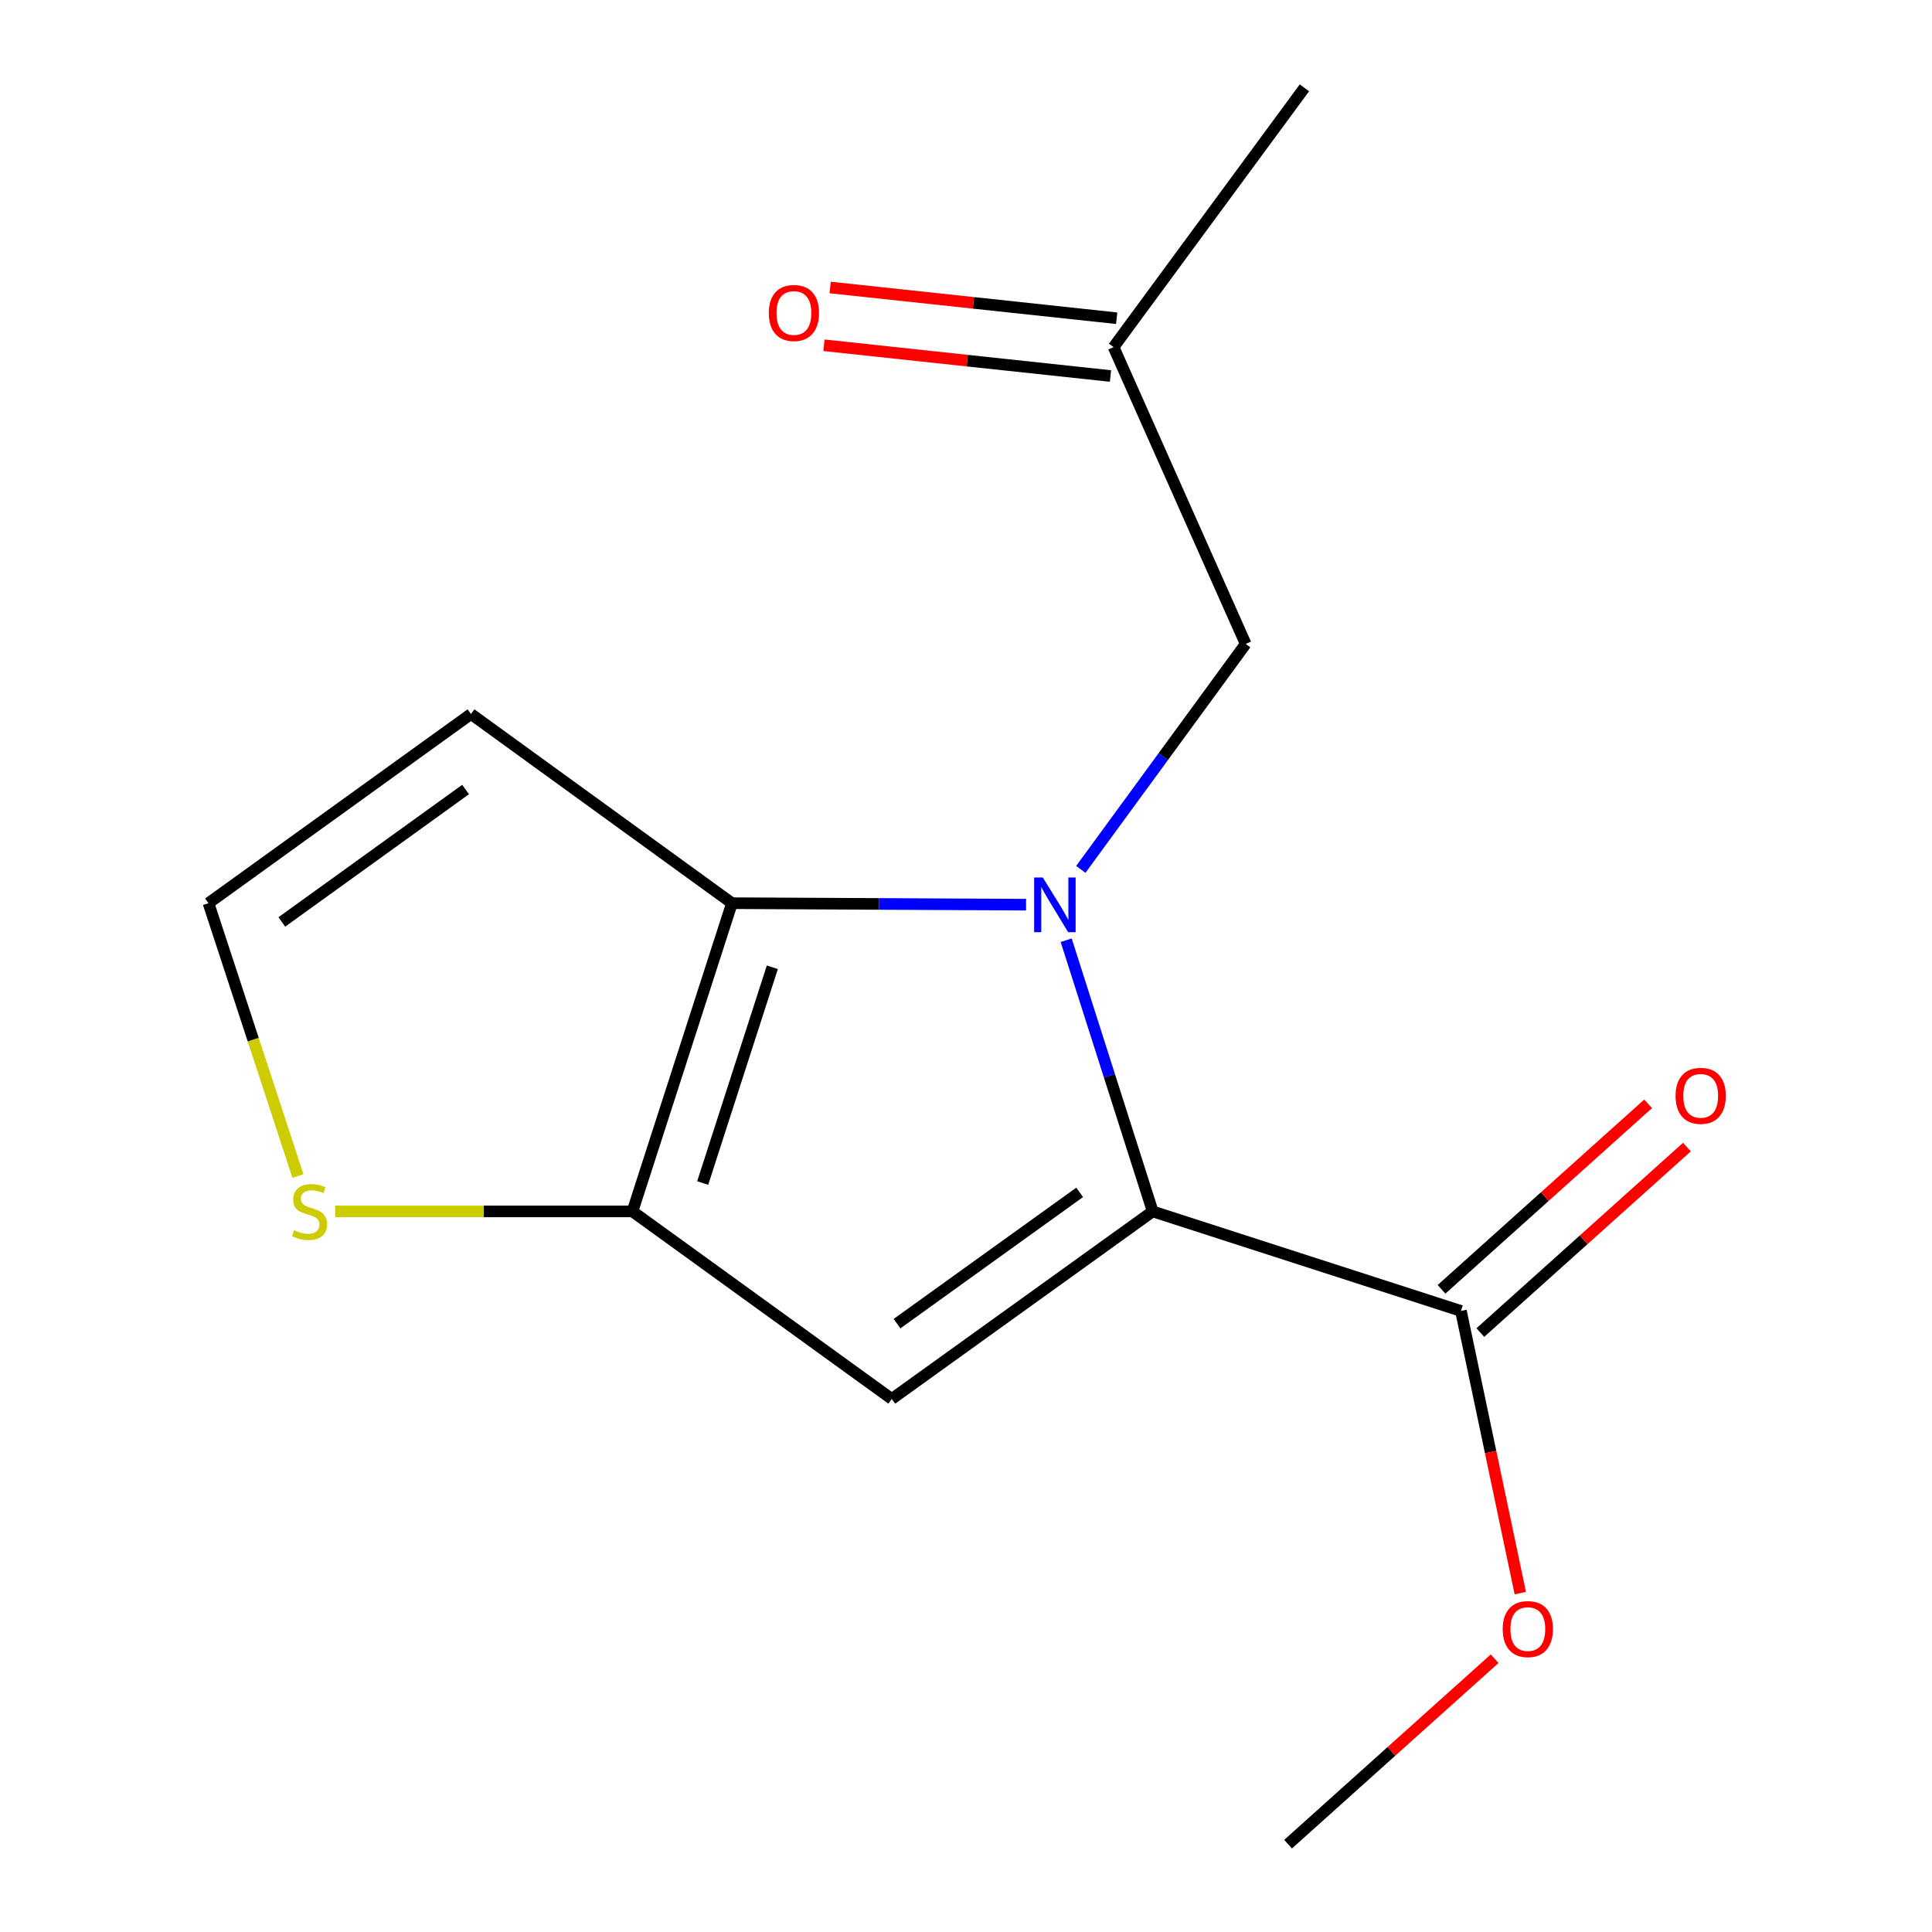 <?xml version='1.0' encoding='iso-8859-1'?>
<svg version='1.1' baseProfile='full'
              xmlns='http://www.w3.org/2000/svg'
                      xmlns:rdkit='http://www.rdkit.org/xml'
                      xmlns:xlink='http://www.w3.org/1999/xlink'
                  xml:space='preserve'
width='1000px' height='1000px' viewBox='0 0 1000 1000'>
<!-- END OF HEADER -->
<rect style='opacity:1.0;fill:#FFFFFF;stroke:none' width='1000' height='1000' x='0' y='0'> </rect>
<path class='bond-0' d='M 551.853,486.66 L 574.245,556.842' style='fill:none;fill-rule:evenodd;stroke:#0000FF;stroke-width:6px;stroke-linecap:butt;stroke-linejoin:miter;stroke-opacity:1' />
<path class='bond-0' d='M 574.245,556.842 L 596.636,627.025' style='fill:none;fill-rule:evenodd;stroke:#000000;stroke-width:6px;stroke-linecap:butt;stroke-linejoin:miter;stroke-opacity:1' />
<path class='bond-1' d='M 531.088,468.26 L 454.976,467.872' style='fill:none;fill-rule:evenodd;stroke:#0000FF;stroke-width:6px;stroke-linecap:butt;stroke-linejoin:miter;stroke-opacity:1' />
<path class='bond-1' d='M 454.976,467.872 L 378.863,467.484' style='fill:none;fill-rule:evenodd;stroke:#000000;stroke-width:6px;stroke-linecap:butt;stroke-linejoin:miter;stroke-opacity:1' />
<path class='bond-7' d='M 559.42,449.993 L 602.09,391.642' style='fill:none;fill-rule:evenodd;stroke:#0000FF;stroke-width:6px;stroke-linecap:butt;stroke-linejoin:miter;stroke-opacity:1' />
<path class='bond-7' d='M 602.09,391.642 L 644.759,333.29' style='fill:none;fill-rule:evenodd;stroke:#000000;stroke-width:6px;stroke-linecap:butt;stroke-linejoin:miter;stroke-opacity:1' />
<path class='bond-2' d='M 596.636,627.025 L 461.591,724.106' style='fill:none;fill-rule:evenodd;stroke:#000000;stroke-width:6px;stroke-linecap:butt;stroke-linejoin:miter;stroke-opacity:1' />
<path class='bond-2' d='M 558.824,617.166 L 464.292,685.123' style='fill:none;fill-rule:evenodd;stroke:#000000;stroke-width:6px;stroke-linecap:butt;stroke-linejoin:miter;stroke-opacity:1' />
<path class='bond-4' d='M 596.636,627.025 L 756.178,678.54' style='fill:none;fill-rule:evenodd;stroke:#000000;stroke-width:6px;stroke-linecap:butt;stroke-linejoin:miter;stroke-opacity:1' />
<path class='bond-3' d='M 378.863,467.484 L 327.365,627.025' style='fill:none;fill-rule:evenodd;stroke:#000000;stroke-width:6px;stroke-linecap:butt;stroke-linejoin:miter;stroke-opacity:1' />
<path class='bond-3' d='M 399.761,500.654 L 363.712,612.333' style='fill:none;fill-rule:evenodd;stroke:#000000;stroke-width:6px;stroke-linecap:butt;stroke-linejoin:miter;stroke-opacity:1' />
<path class='bond-6' d='M 378.863,467.484 L 243.784,369.567' style='fill:none;fill-rule:evenodd;stroke:#000000;stroke-width:6px;stroke-linecap:butt;stroke-linejoin:miter;stroke-opacity:1' />
<path class='bond-15' d='M 461.591,724.106 L 327.365,627.025' style='fill:none;fill-rule:evenodd;stroke:#000000;stroke-width:6px;stroke-linecap:butt;stroke-linejoin:miter;stroke-opacity:1' />
<path class='bond-5' d='M 327.365,627.025 L 250.422,627.025' style='fill:none;fill-rule:evenodd;stroke:#000000;stroke-width:6px;stroke-linecap:butt;stroke-linejoin:miter;stroke-opacity:1' />
<path class='bond-5' d='M 250.422,627.025 L 173.479,627.025' style='fill:none;fill-rule:evenodd;stroke:#CCCC00;stroke-width:6px;stroke-linecap:butt;stroke-linejoin:miter;stroke-opacity:1' />
<path class='bond-9' d='M 766.224,689.73 L 819.69,641.728' style='fill:none;fill-rule:evenodd;stroke:#000000;stroke-width:6px;stroke-linecap:butt;stroke-linejoin:miter;stroke-opacity:1' />
<path class='bond-9' d='M 819.69,641.728 L 873.155,593.727' style='fill:none;fill-rule:evenodd;stroke:#FF0000;stroke-width:6px;stroke-linecap:butt;stroke-linejoin:miter;stroke-opacity:1' />
<path class='bond-9' d='M 746.131,667.35 L 799.597,619.348' style='fill:none;fill-rule:evenodd;stroke:#000000;stroke-width:6px;stroke-linecap:butt;stroke-linejoin:miter;stroke-opacity:1' />
<path class='bond-9' d='M 799.597,619.348 L 853.062,571.346' style='fill:none;fill-rule:evenodd;stroke:#FF0000;stroke-width:6px;stroke-linecap:butt;stroke-linejoin:miter;stroke-opacity:1' />
<path class='bond-12' d='M 756.178,678.54 L 771.54,751.571' style='fill:none;fill-rule:evenodd;stroke:#000000;stroke-width:6px;stroke-linecap:butt;stroke-linejoin:miter;stroke-opacity:1' />
<path class='bond-12' d='M 771.54,751.571 L 786.903,824.603' style='fill:none;fill-rule:evenodd;stroke:#FF0000;stroke-width:6px;stroke-linecap:butt;stroke-linejoin:miter;stroke-opacity:1' />
<path class='bond-16' d='M 154.214,608.707 L 131.059,538.095' style='fill:none;fill-rule:evenodd;stroke:#CCCC00;stroke-width:6px;stroke-linecap:butt;stroke-linejoin:miter;stroke-opacity:1' />
<path class='bond-16' d='M 131.059,538.095 L 107.904,467.484' style='fill:none;fill-rule:evenodd;stroke:#000000;stroke-width:6px;stroke-linecap:butt;stroke-linejoin:miter;stroke-opacity:1' />
<path class='bond-8' d='M 243.784,369.567 L 107.904,467.484' style='fill:none;fill-rule:evenodd;stroke:#000000;stroke-width:6px;stroke-linecap:butt;stroke-linejoin:miter;stroke-opacity:1' />
<path class='bond-8' d='M 240.986,408.655 L 145.87,477.197' style='fill:none;fill-rule:evenodd;stroke:#000000;stroke-width:6px;stroke-linecap:butt;stroke-linejoin:miter;stroke-opacity:1' />
<path class='bond-10' d='M 644.759,333.29 L 576.385,179.664' style='fill:none;fill-rule:evenodd;stroke:#000000;stroke-width:6px;stroke-linecap:butt;stroke-linejoin:miter;stroke-opacity:1' />
<path class='bond-11' d='M 577.988,164.712 L 503.84,156.759' style='fill:none;fill-rule:evenodd;stroke:#000000;stroke-width:6px;stroke-linecap:butt;stroke-linejoin:miter;stroke-opacity:1' />
<path class='bond-11' d='M 503.84,156.759 L 429.692,148.807' style='fill:none;fill-rule:evenodd;stroke:#FF0000;stroke-width:6px;stroke-linecap:butt;stroke-linejoin:miter;stroke-opacity:1' />
<path class='bond-11' d='M 574.781,194.617 L 500.633,186.665' style='fill:none;fill-rule:evenodd;stroke:#000000;stroke-width:6px;stroke-linecap:butt;stroke-linejoin:miter;stroke-opacity:1' />
<path class='bond-11' d='M 500.633,186.665 L 426.485,178.712' style='fill:none;fill-rule:evenodd;stroke:#FF0000;stroke-width:6px;stroke-linecap:butt;stroke-linejoin:miter;stroke-opacity:1' />
<path class='bond-13' d='M 576.385,179.664 L 675.171,45.455' style='fill:none;fill-rule:evenodd;stroke:#000000;stroke-width:6px;stroke-linecap:butt;stroke-linejoin:miter;stroke-opacity:1' />
<path class='bond-14' d='M 773.63,858.542 L 720.164,906.544' style='fill:none;fill-rule:evenodd;stroke:#FF0000;stroke-width:6px;stroke-linecap:butt;stroke-linejoin:miter;stroke-opacity:1' />
<path class='bond-14' d='M 720.164,906.544 L 666.699,954.545' style='fill:none;fill-rule:evenodd;stroke:#000000;stroke-width:6px;stroke-linecap:butt;stroke-linejoin:miter;stroke-opacity:1' />
<path  class='atom-0' d='M 539.747 454.176
L 549.027 469.176
Q 549.947 470.656, 551.427 473.336
Q 552.907 476.016, 552.987 476.176
L 552.987 454.176
L 556.747 454.176
L 556.747 482.496
L 552.867 482.496
L 542.907 466.096
Q 541.747 464.176, 540.507 461.976
Q 539.307 459.776, 538.947 459.096
L 538.947 482.496
L 535.267 482.496
L 535.267 454.176
L 539.747 454.176
' fill='#0000FF'/>
<path  class='atom-6' d='M 152.221 636.745
Q 152.541 636.865, 153.861 637.425
Q 155.181 637.985, 156.621 638.345
Q 158.101 638.665, 159.541 638.665
Q 162.221 638.665, 163.781 637.385
Q 165.341 636.065, 165.341 633.785
Q 165.341 632.225, 164.541 631.265
Q 163.781 630.305, 162.581 629.785
Q 161.381 629.265, 159.381 628.665
Q 156.861 627.905, 155.341 627.185
Q 153.861 626.465, 152.781 624.945
Q 151.741 623.425, 151.741 620.865
Q 151.741 617.305, 154.141 615.105
Q 156.581 612.905, 161.381 612.905
Q 164.661 612.905, 168.381 614.465
L 167.461 617.545
Q 164.061 616.145, 161.501 616.145
Q 158.741 616.145, 157.221 617.305
Q 155.701 618.425, 155.741 620.385
Q 155.741 621.905, 156.501 622.825
Q 157.301 623.745, 158.421 624.265
Q 159.581 624.785, 161.501 625.385
Q 164.061 626.185, 165.581 626.985
Q 167.101 627.785, 168.181 629.425
Q 169.301 631.025, 169.301 633.785
Q 169.301 637.705, 166.661 639.825
Q 164.061 641.905, 159.701 641.905
Q 157.181 641.905, 155.261 641.345
Q 153.381 640.825, 151.141 639.905
L 152.221 636.745
' fill='#CCCC00'/>
<path  class='atom-10' d='M 867.278 567.202
Q 867.278 560.402, 870.638 556.602
Q 873.998 552.802, 880.278 552.802
Q 886.558 552.802, 889.918 556.602
Q 893.278 560.402, 893.278 567.202
Q 893.278 574.082, 889.878 578.002
Q 886.478 581.882, 880.278 581.882
Q 874.038 581.882, 870.638 578.002
Q 867.278 574.122, 867.278 567.202
M 880.278 578.682
Q 884.598 578.682, 886.918 575.802
Q 889.278 572.882, 889.278 567.202
Q 889.278 561.642, 886.918 558.842
Q 884.598 556.002, 880.278 556.002
Q 875.958 556.002, 873.598 558.802
Q 871.278 561.602, 871.278 567.202
Q 871.278 572.922, 873.598 575.802
Q 875.958 578.682, 880.278 578.682
' fill='#FF0000'/>
<path  class='atom-12' d='M 397.928 161.999
Q 397.928 155.199, 401.288 151.399
Q 404.648 147.599, 410.928 147.599
Q 417.208 147.599, 420.568 151.399
Q 423.928 155.199, 423.928 161.999
Q 423.928 168.879, 420.528 172.799
Q 417.128 176.679, 410.928 176.679
Q 404.688 176.679, 401.288 172.799
Q 397.928 168.919, 397.928 161.999
M 410.928 173.479
Q 415.248 173.479, 417.568 170.599
Q 419.928 167.679, 419.928 161.999
Q 419.928 156.439, 417.568 153.639
Q 415.248 150.799, 410.928 150.799
Q 406.608 150.799, 404.248 153.599
Q 401.928 156.399, 401.928 161.999
Q 401.928 167.719, 404.248 170.599
Q 406.608 173.479, 410.928 173.479
' fill='#FF0000'/>
<path  class='atom-13' d='M 777.799 843.207
Q 777.799 836.407, 781.159 832.607
Q 784.519 828.807, 790.799 828.807
Q 797.079 828.807, 800.439 832.607
Q 803.799 836.407, 803.799 843.207
Q 803.799 850.087, 800.399 854.007
Q 796.999 857.887, 790.799 857.887
Q 784.559 857.887, 781.159 854.007
Q 777.799 850.127, 777.799 843.207
M 790.799 854.687
Q 795.119 854.687, 797.439 851.807
Q 799.799 848.887, 799.799 843.207
Q 799.799 837.647, 797.439 834.847
Q 795.119 832.007, 790.799 832.007
Q 786.479 832.007, 784.119 834.807
Q 781.799 837.607, 781.799 843.207
Q 781.799 848.927, 784.119 851.807
Q 786.479 854.687, 790.799 854.687
' fill='#FF0000'/>
</svg>
